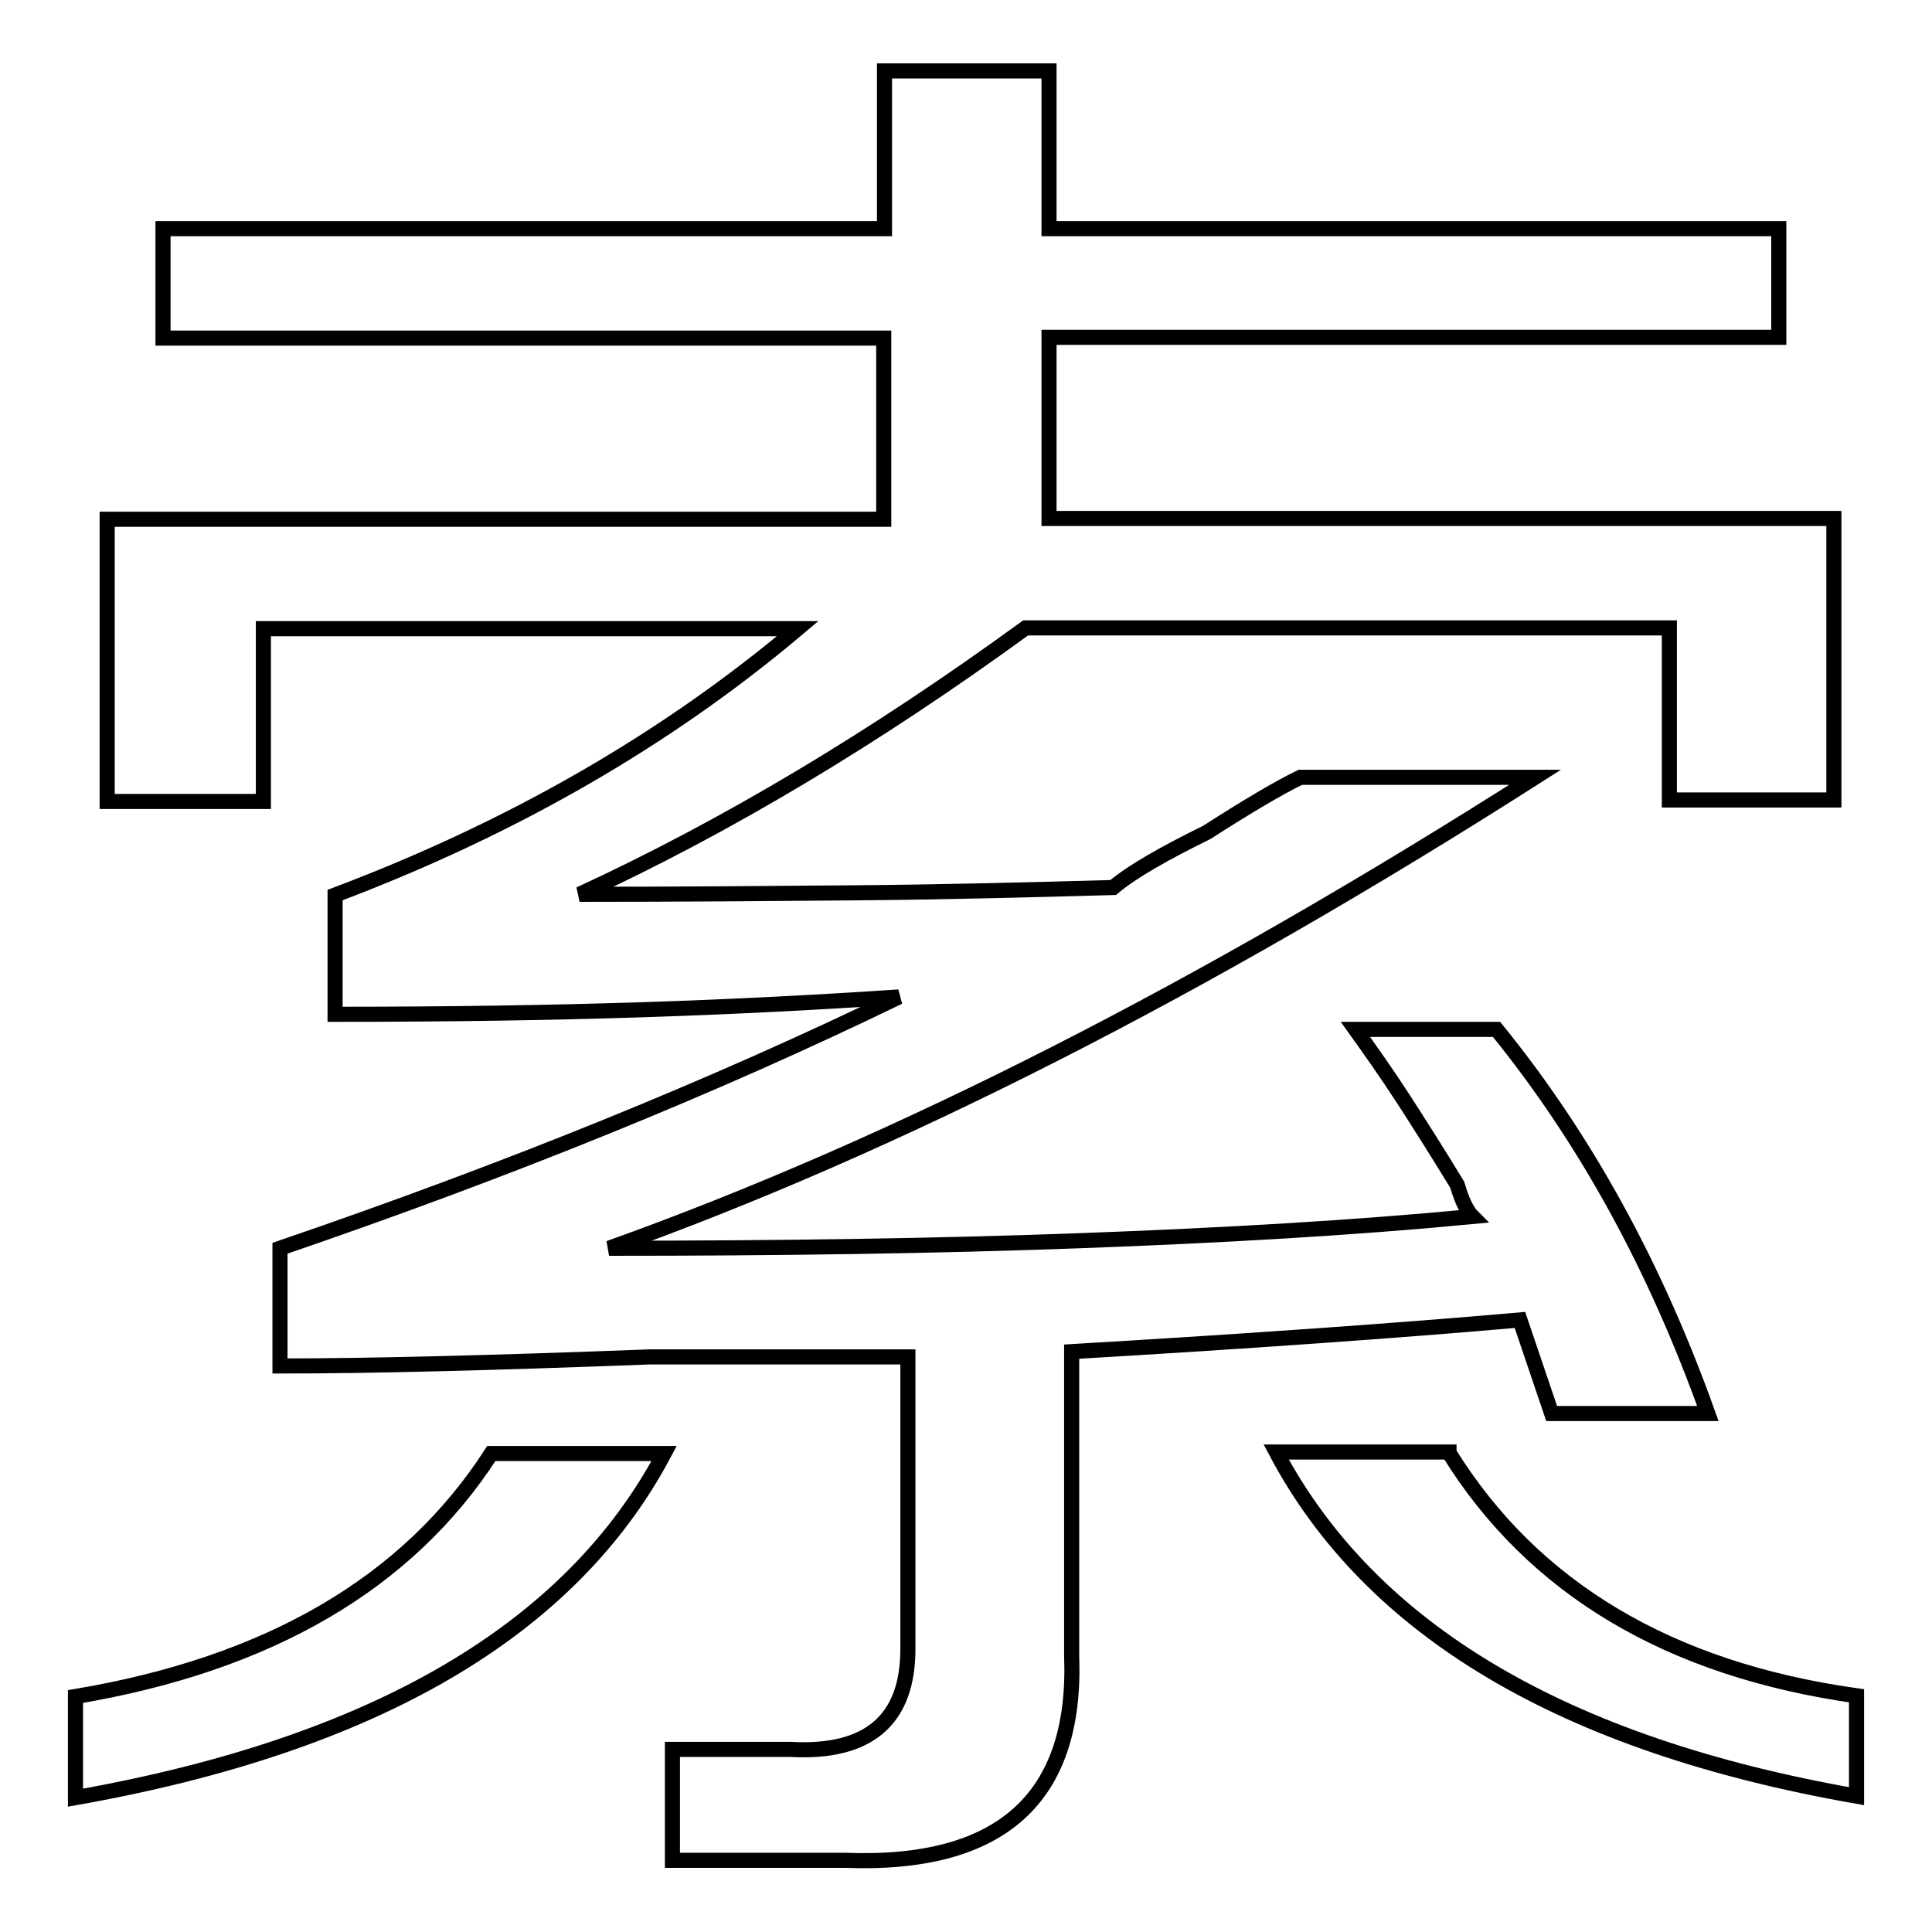 <?xml version="1.0" encoding="utf-8"?>
<!-- Svg Vector Icons : http://www.onlinewebfonts.com/icon -->
<!DOCTYPE svg PUBLIC "-//W3C//DTD SVG 1.1//EN" "http://www.w3.org/Graphics/SVG/1.1/DTD/svg11.dtd">
<svg version="1.1" xmlns="http://www.w3.org/2000/svg" xmlns:xlink="http://www.w3.org/1999/xlink" x="0px" y="0px" viewBox="0 0 256 256" enable-background="new 0 0 256 256" xml:space="preserve">
<g> <path stroke-width="2" fill-opacity="0" stroke="#000000"  d="M192,192.5c11.1,17.9,29.1,28.7,54,32.2v13.3c-38.8-6.8-64.4-22-76.9-45.6H192L192,192.5z M10,224.8 c25.6-4.3,44-15,55.1-32.2H88c-12.4,23.4-38.4,38.6-78,45.6V224.8z M142,219.4c0.7,18.8-9.3,27.9-30,27.1H89.1v-14.7h15.6 c10.4,0.6,15.6-3.9,15.6-13.3v-38.7H86c-10.5,0.4-19.8,0.7-27.9,0.9S43,181,37.1,181v-15.6c30.4-10.4,57.7-21.5,82-33.3 c-10.4,0.7-21.7,1.3-34.1,1.7c-12.4,0.4-25.9,0.6-40.6,0.6v-15.8c23.6-8.9,44-20.7,61.3-35.3H34.9v22.9H14.2V68.8h102.9v-24H21.6 V30.3h95.6V9.4h21.8v20.9h96.7v14.4h-96.7v24h104v37.3h-21.8V83.2h-85.3c-19.9,14.5-39.6,26.3-59.1,35.3c12.9,0,25.2-0.1,36.9-0.2 c11.7-0.1,23-0.4,33.8-0.7c2.5-2.1,6.7-4.5,12.4-7.3c5.3-3.4,9.5-5.9,12.4-7.3h31.1c-43.9,28-84.7,48.8-122.7,62.4 c22.7,0,43.5-0.3,62.4-1c19-0.7,36.3-1.7,52-3.2c-0.7-0.7-1.4-2.1-2-4.2c-2.5-4.1-4.9-7.9-7.1-11.3c-2.2-3.4-4.4-6.5-6.4-9.3h18.7 c11.7,14.4,21,31.3,28,50.9h-20.7l-4.2-12.4c-8,0.7-16.9,1.4-26.8,2.1c-9.9,0.7-20.7,1.4-32.6,2.1V219.4L142,219.4z"/></g>
</svg>